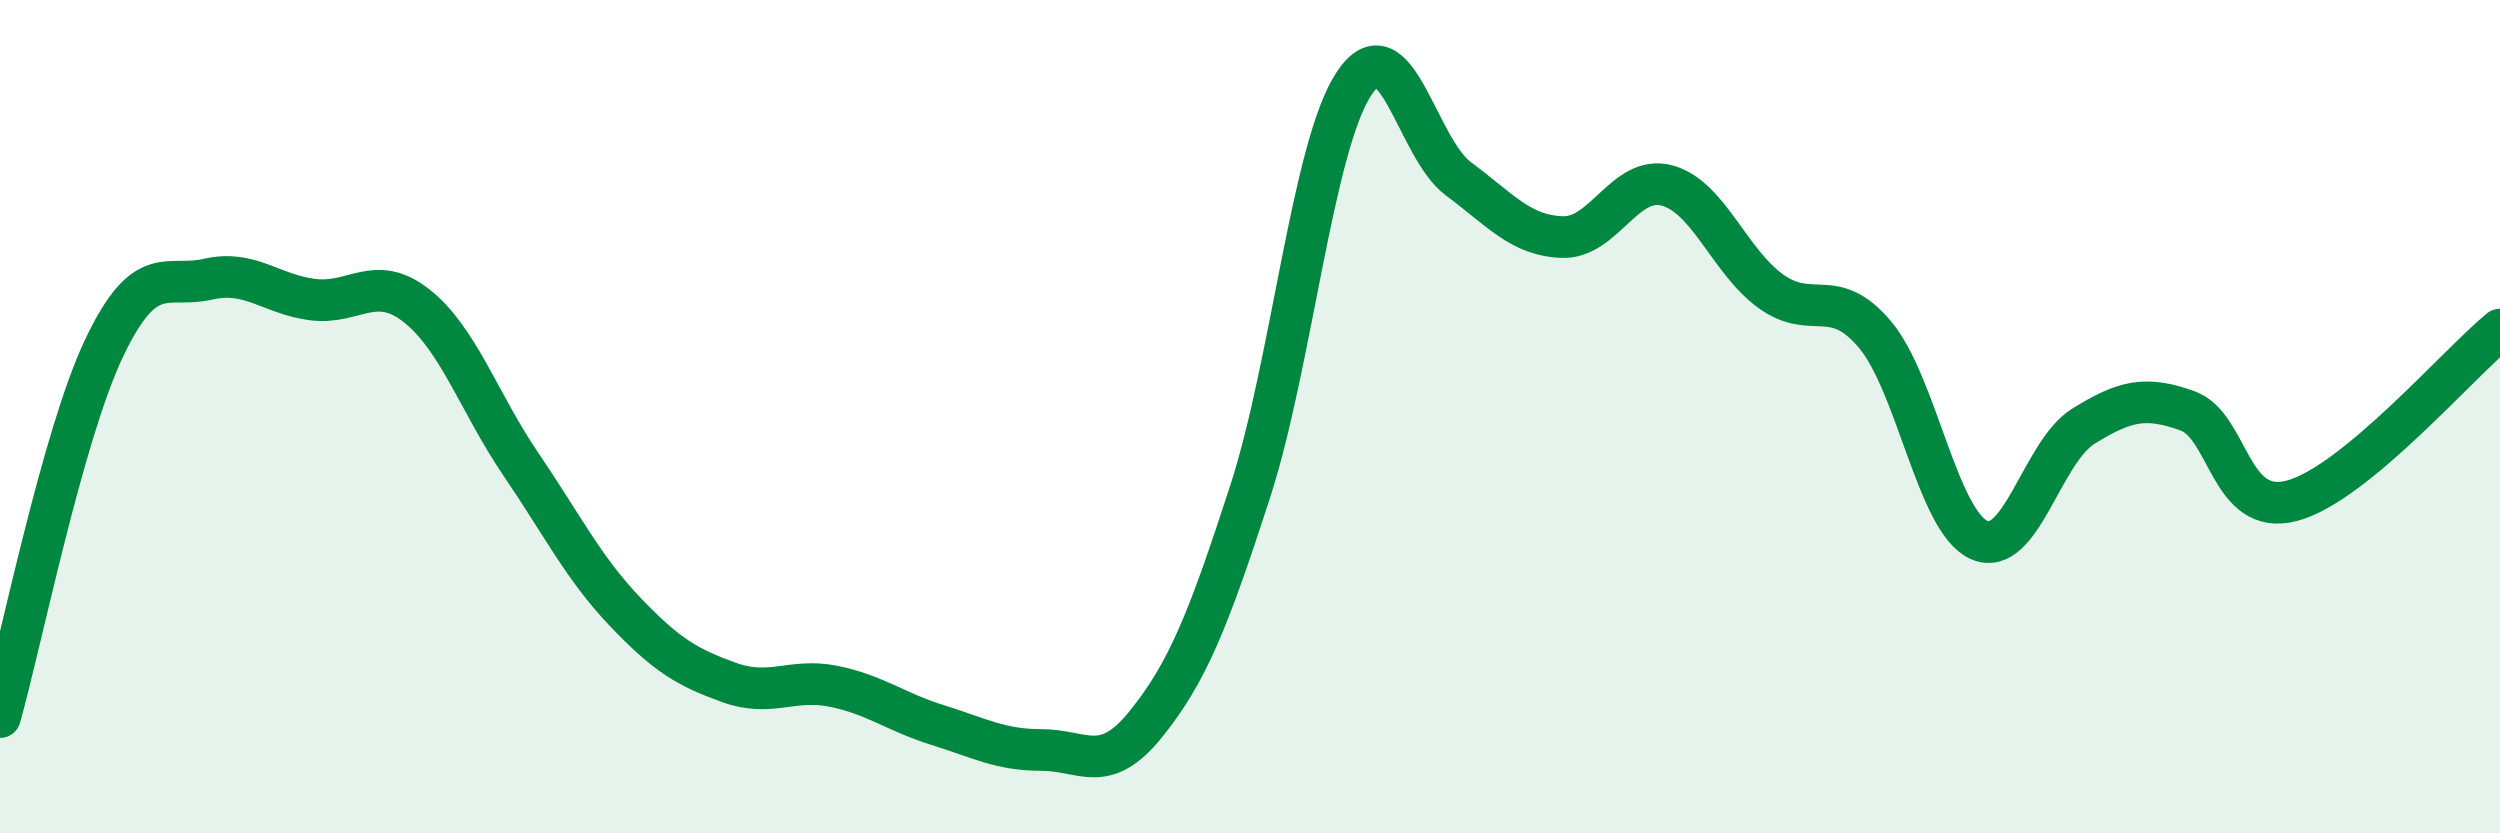 
    <svg width="60" height="20" viewBox="0 0 60 20" xmlns="http://www.w3.org/2000/svg">
      <path
        d="M 0,17.21 C 0.5,15.44 1.5,10.45 2.5,8.35 C 3.5,6.25 4,6.93 5,6.7 C 6,6.47 6.5,7.06 7.5,7.19 C 8.5,7.32 9,6.55 10,7.34 C 11,8.13 11.5,9.67 12.5,11.14 C 13.5,12.61 14,13.63 15,14.68 C 16,15.73 16.5,16.02 17.5,16.38 C 18.5,16.74 19,16.27 20,16.47 C 21,16.67 21.5,17.09 22.5,17.4 C 23.5,17.71 24,18 25,18 C 26,18 26.5,18.62 27.5,17.38 C 28.5,16.14 29,14.89 30,11.81 C 31,8.73 31.5,3.5 32.5,2 C 33.5,0.5 34,3.55 35,4.29 C 36,5.03 36.5,5.66 37.5,5.69 C 38.5,5.72 39,4.19 40,4.45 C 41,4.71 41.5,6.27 42.5,6.99 C 43.5,7.71 44,6.84 45,8.03 C 46,9.22 46.5,12.52 47.5,12.96 C 48.5,13.4 49,10.85 50,10.23 C 51,9.61 51.5,9.5 52.5,9.86 C 53.5,10.22 53.5,12.41 55,12.02 C 56.5,11.63 59,8.73 60,7.91L60 20L0 20Z"
        fill="#008740"
        opacity="0.1"
        stroke-linecap="round"
        stroke-linejoin="round"
      />
      <path
        d="M 0,17.21 C 0.5,15.44 1.5,10.45 2.5,8.35 C 3.5,6.25 4,6.93 5,6.7 C 6,6.47 6.5,7.06 7.5,7.19 C 8.5,7.32 9,6.55 10,7.34 C 11,8.13 11.5,9.67 12.5,11.14 C 13.5,12.61 14,13.63 15,14.68 C 16,15.73 16.5,16.02 17.5,16.38 C 18.5,16.74 19,16.27 20,16.47 C 21,16.67 21.5,17.09 22.5,17.4 C 23.5,17.71 24,18 25,18 C 26,18 26.5,18.62 27.5,17.38 C 28.5,16.14 29,14.89 30,11.81 C 31,8.73 31.5,3.5 32.5,2 C 33.5,0.5 34,3.55 35,4.29 C 36,5.03 36.5,5.66 37.5,5.69 C 38.5,5.72 39,4.19 40,4.45 C 41,4.71 41.5,6.27 42.5,6.99 C 43.5,7.71 44,6.84 45,8.03 C 46,9.22 46.5,12.52 47.5,12.96 C 48.5,13.4 49,10.85 50,10.23 C 51,9.61 51.5,9.5 52.5,9.86 C 53.5,10.22 53.5,12.41 55,12.02 C 56.5,11.63 59,8.73 60,7.91"
        stroke="#008740"
        stroke-width="1"
        fill="none"
        stroke-linecap="round"
        stroke-linejoin="round"
      />
    </svg>
  